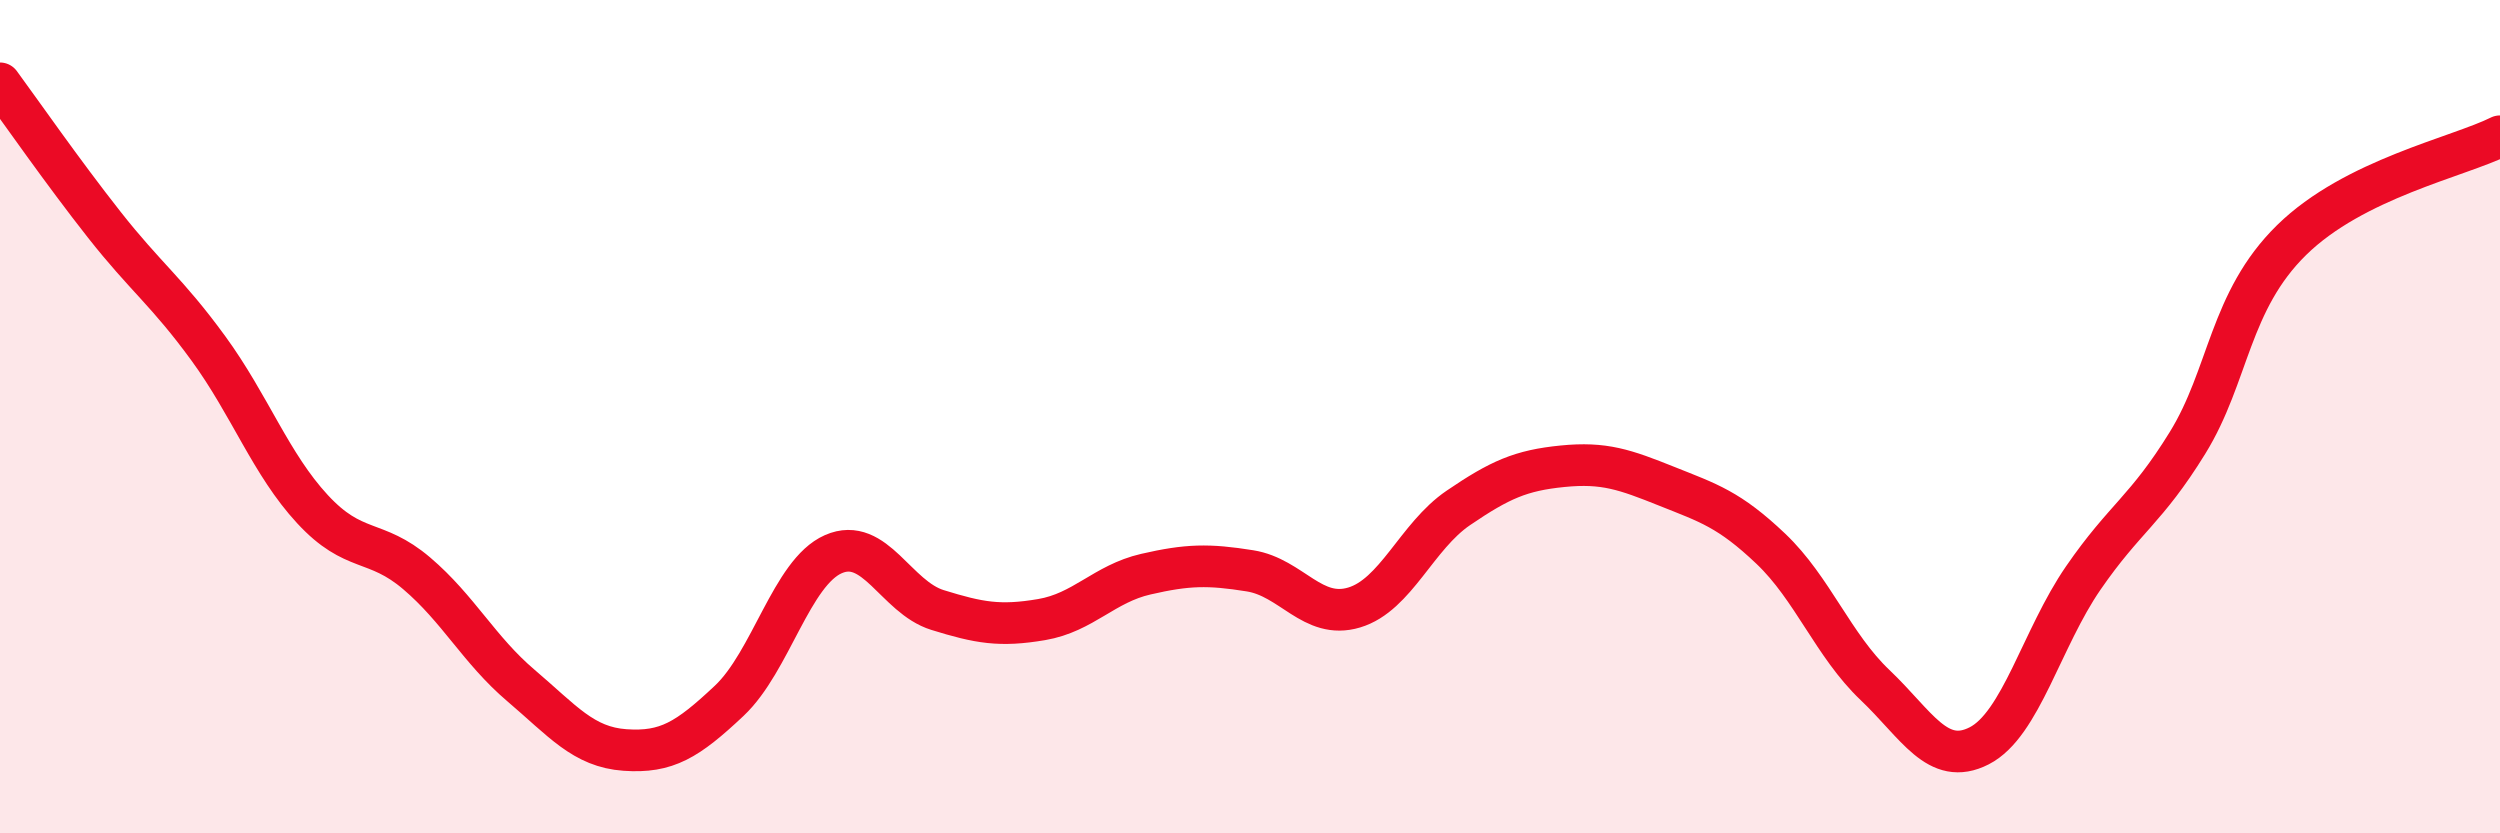 
    <svg width="60" height="20" viewBox="0 0 60 20" xmlns="http://www.w3.org/2000/svg">
      <path
        d="M 0,2 C 0.5,2.68 1.5,4.12 2.5,5.39 C 3.5,6.66 4,6.99 5,8.36 C 6,9.73 6.5,11.14 7.5,12.22 C 8.5,13.3 9,12.91 10,13.76 C 11,14.61 11.5,15.6 12.5,16.45 C 13.5,17.3 14,17.93 15,18 C 16,18.07 16.5,17.76 17.5,16.82 C 18.5,15.88 19,13.74 20,13.3 C 21,12.86 21.5,14.33 22.5,14.64 C 23.5,14.95 24,15.04 25,14.87 C 26,14.7 26.5,14.01 27.5,13.78 C 28.5,13.55 29,13.54 30,13.7 C 31,13.86 31.5,14.88 32.5,14.58 C 33.5,14.28 34,12.87 35,12.19 C 36,11.51 36.5,11.29 37.5,11.19 C 38.5,11.09 39,11.27 40,11.67 C 41,12.07 41.5,12.22 42.5,13.17 C 43.5,14.12 44,15.49 45,16.44 C 46,17.39 46.5,18.41 47.5,17.9 C 48.5,17.39 49,15.32 50,13.87 C 51,12.42 51.5,12.25 52.5,10.63 C 53.5,9.01 53.5,7.23 55,5.76 C 56.5,4.29 59,3.77 60,3.27L60 20L0 20Z"
        fill="#EB0A25"
        opacity="0.1"
        stroke-linecap="round"
        stroke-linejoin="round"
      />
      <path
        d="M 0,2 C 0.5,2.68 1.5,4.12 2.5,5.39 C 3.5,6.66 4,6.99 5,8.36 C 6,9.73 6.5,11.14 7.5,12.22 C 8.5,13.3 9,12.91 10,13.76 C 11,14.61 11.5,15.6 12.5,16.45 C 13.5,17.3 14,17.93 15,18 C 16,18.07 16.5,17.76 17.5,16.82 C 18.5,15.88 19,13.74 20,13.3 C 21,12.86 21.5,14.33 22.5,14.64 C 23.5,14.95 24,15.04 25,14.87 C 26,14.7 26.5,14.01 27.5,13.78 C 28.5,13.55 29,13.54 30,13.7 C 31,13.86 31.5,14.88 32.5,14.58 C 33.5,14.28 34,12.87 35,12.19 C 36,11.51 36.5,11.29 37.5,11.19 C 38.5,11.09 39,11.27 40,11.67 C 41,12.07 41.5,12.22 42.5,13.17 C 43.5,14.12 44,15.49 45,16.44 C 46,17.39 46.5,18.41 47.5,17.9 C 48.5,17.39 49,15.32 50,13.87 C 51,12.42 51.5,12.25 52.5,10.63 C 53.5,9.01 53.5,7.23 55,5.76 C 56.5,4.29 59,3.77 60,3.27"
        stroke="#EB0A25"
        stroke-width="1"
        fill="none"
        stroke-linecap="round"
        stroke-linejoin="round"
      />
    </svg>
  